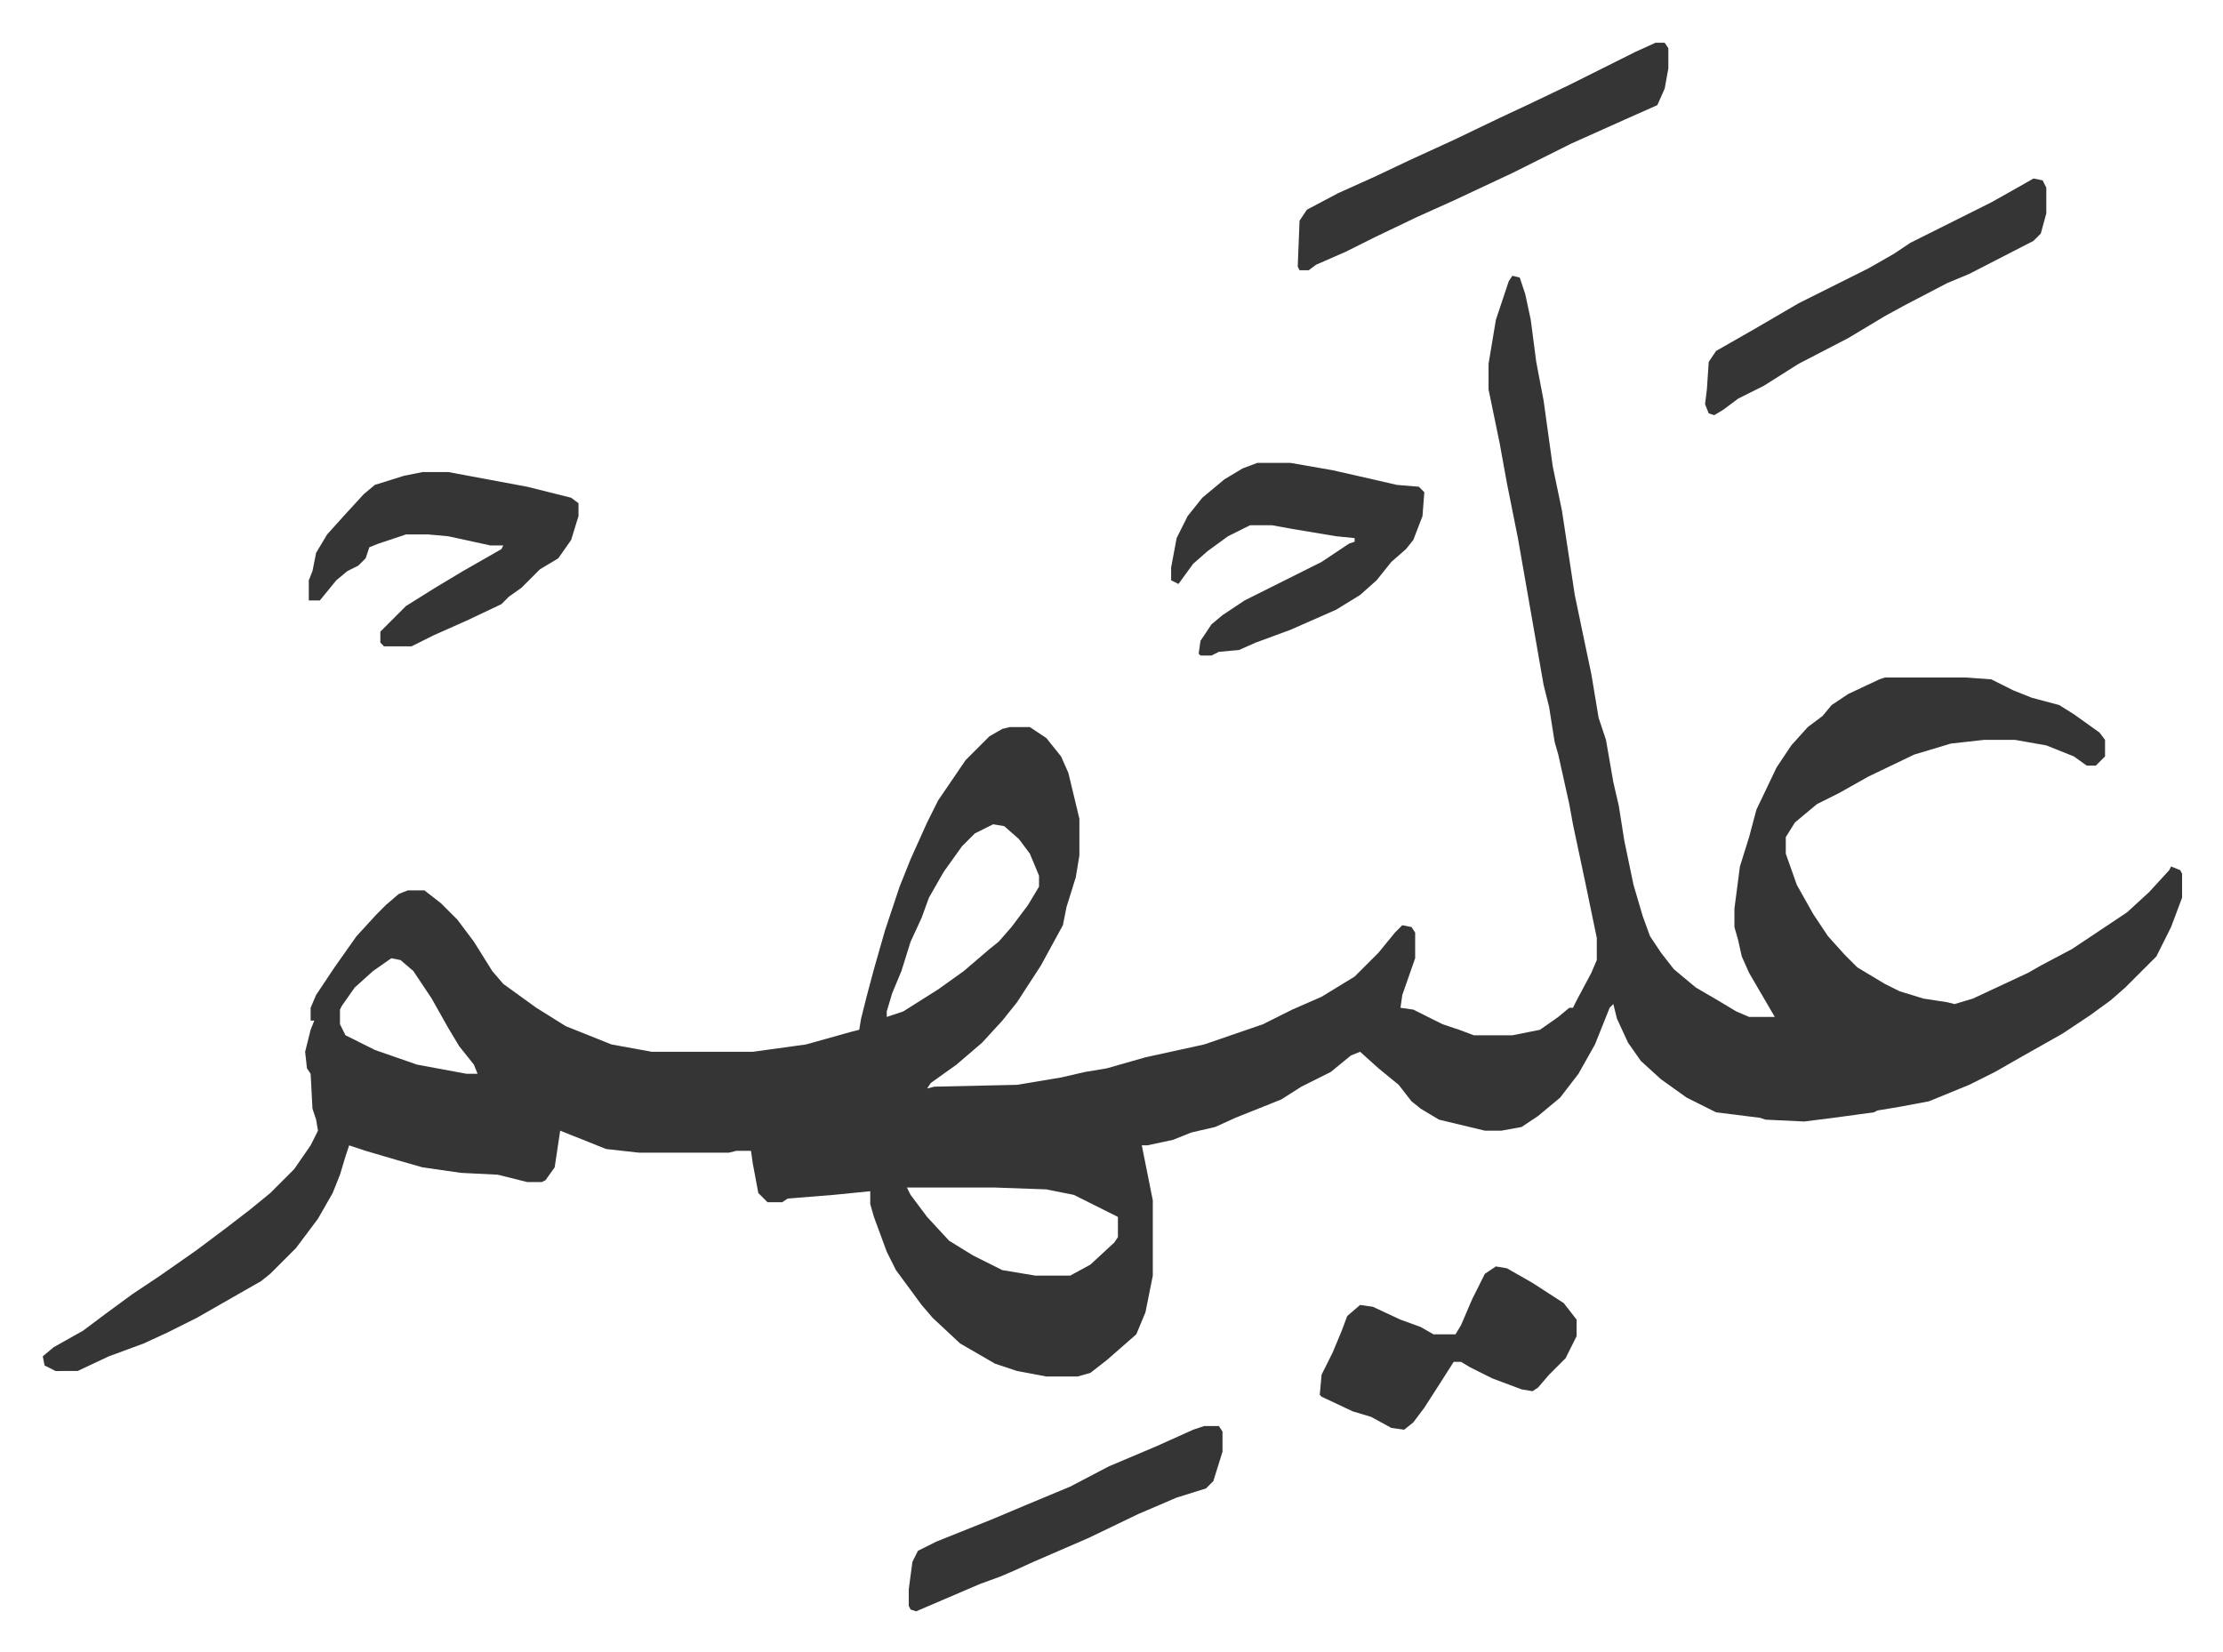 <svg xmlns="http://www.w3.org/2000/svg" viewBox="-23.3 353.7 1211.6 900.6">
    <path fill="#353535" id="rule_normal" d="m801 504 4 1 3 9 3 14 3 23 4 21 5 36 5 24 7 46 5 24 4 19 4 24 4 12 4 23 3 13 3 19 5 24 5 17 4 11 6 9 7 9 12 10 12 7 10 6 7 3h14l-14-24-4-9-2-9-2-7v-10l3-23 5-16 4-15 11-23 8-12 9-10 8-6 5-6 9-6 17-8 3-1h44l14 1 12 6 10 4 15 4 8 5 14 10 3 4v9l-5 5h-5l-7-5-15-6-17-3h-17l-18 2-20 6-25 12-16 9-12 6-12 10-5 8v9l6 17 9 16 8 12 9 10 7 7 15 9 8 4 13 4 13 2 4 1 10-3 30-14 7-4 17-9 30-20 12-11 11-12 1-2 5 2 1 2v13l-6 16-8 16-17 17-8 7-11 8-15 10-23 13-14 8-14 7-22 9-16 3-12 2-2 1-22 3-16 2-21-1-3-1-24-3-16-8-14-10-11-10-7-10-6-13-2-8-2 2-8 20-9 16-10 13-12 10-9 6-11 2h-9l-25-6-10-6-5-4-7-9-11-9-10-9-5 2-11 9-16 8-11 7-10 4-15 6-11 5-13 3-10 4-14 3h-3l5 25 1 5v41l-4 20-5 12-8 7-8 7-9 7-7 2h-17l-16-3-12-4-19-11-15-14-6-7-14-19-5-10-7-19-2-7v-7l-20 2-25 2-3 2h-8l-5-5-3-16-1-7h-8l-4 1h-49l-18-2-25-10-3 20-5 7-2 1h-8l-16-4-20-1-21-3-14-4-17-5-9-3-2 6-3 10-4 10-8 14-12 16-9 9-5 5-5 4-21 12-14 8-16 8-13 6-19 7-17 8H7l-6-3-1-5 6-5 16-9 12-9 15-11 15-10 20-14 16-12 13-10 11-9 13-13 9-13 4-8-1-6-2-6-1-19-2-3-1-9 3-12 2-5h-2v-7l3-7 10-15 12-17 11-12 5-5 7-6 5-2h9l9 7 9 9 9 12 10 16 6 7 18 13 16 10 25 10 22 4h55l29-4 25-7 4-1 1-6 3-12 4-15 6-21 8-24 6-15 9-20 6-12 15-22 8-8 5-5 7-4 4-1h11l9 6 8 10 4 9 6 25v20l-2 12-5 16-2 10-12 22-13 20-8 10-11 12-14 12-14 10-2 3 4-1 45-1 24-4 13-3 12-2 21-6 32-7 32-11 16-8 16-7 18-11 5-5 8-8 9-11 4-4 5 1 2 3v14l-7 20-1 7 7 1 16 8 9 3 8 3h21l15-3 10-7 6-5h2l2-4 8-15 3-7v-12l-6-29-7-33-2-11-6-27-2-7-3-19-3-12-14-80-4-20-2-10-4-22-6-29v-14l4-24 7-21zM518 803l-10 5-7 7-10 14-8 14-4 11-6 13-5 16-5 12-3 10v3l9-3 19-12 14-10 14-12 5-4 7-8 9-12 6-10v-6l-5-12-6-8-8-7zm-328 73-10 7-10 9-7 10-1 2v8l3 6 16 8 23 8 27 5h6l-2-5-8-10-6-10-9-16-10-15-7-6zm281 125 2 4 9 12 12 13 13 8 16 8 18 3h19l11-6 13-12 2-3v-11l-16-8-8-4-15-3-28-1z"/>
    <path fill="#353535" id="rule_normal" d="M662 606h18l23 4 22 5 13 3 12 1 3 3-1 13-5 13-4 5-8 7-8 10-9 8-13 8-25 11-19 7-9 4-11 1-4 2h-6l-1-1 1-7 6-9 6-5 12-8 12-6 16-8 14-7 15-10 3-1v-2l-10-1-24-4-11-2h-12l-12 6-11 8-8 7-8 11-4-2v-7l3-16 6-12 8-10 12-10 10-6zm-455 5h14l43 8 24 6 4 3v7l-4 13-7 10-10 6-10 10-7 5-4 4-19 9-18 8-12 6h-15l-2-2v-6l14-14 16-10 15-9 21-12 1-2h-7l-23-5-11-1h-12l-15 5-5 2-2 6-4 4-6 3-6 5-9 11h-6v-11l2-5 2-10 6-10 9-10 11-12 6-5 16-5zm672-234h5l2 3v11l-2 11-4 9-18 8-29 13-16 8-16 8-32 15-20 9-23 11-16 8-16 7-4 3h-5l-1-2 1-25 4-6 17-9 20-9 19-9 24-11 25-12 15-7 23-11 36-18zm-87 667 6 1 14 8 17 11 7 9v9l-6 12-9 9-6 7-3 2-6-1-16-6-12-6-5-3h-4l-7 11-9 14-6 8-5 4-7-1-11-6-10-3-17-8-1-1 1-11 6-12 5-12 3-8 7-6 7 1 15 7 11 4 7 4h12l3-5 6-14 7-14zm293-593 5 1 2 4v14l-3 11-4 4-35 18-12 5-23 12-11 6-20 12-27 14-19 12-14 7-8 6-5 3-3-1-2-5 1-8 1-15 4-6 21-12 24-14 38-19 14-8 9-6 44-22 16-9zm-452 680h8l2 3v11l-5 16-4 4-16 5-21 9-27 13-30 13-11 5-7 3-11 4-21 9-14 6-3-1-1-2v-9l2-15 3-6 10-5 30-12 19-8 24-10 21-11 26-11 20-9z"/>
</svg>
